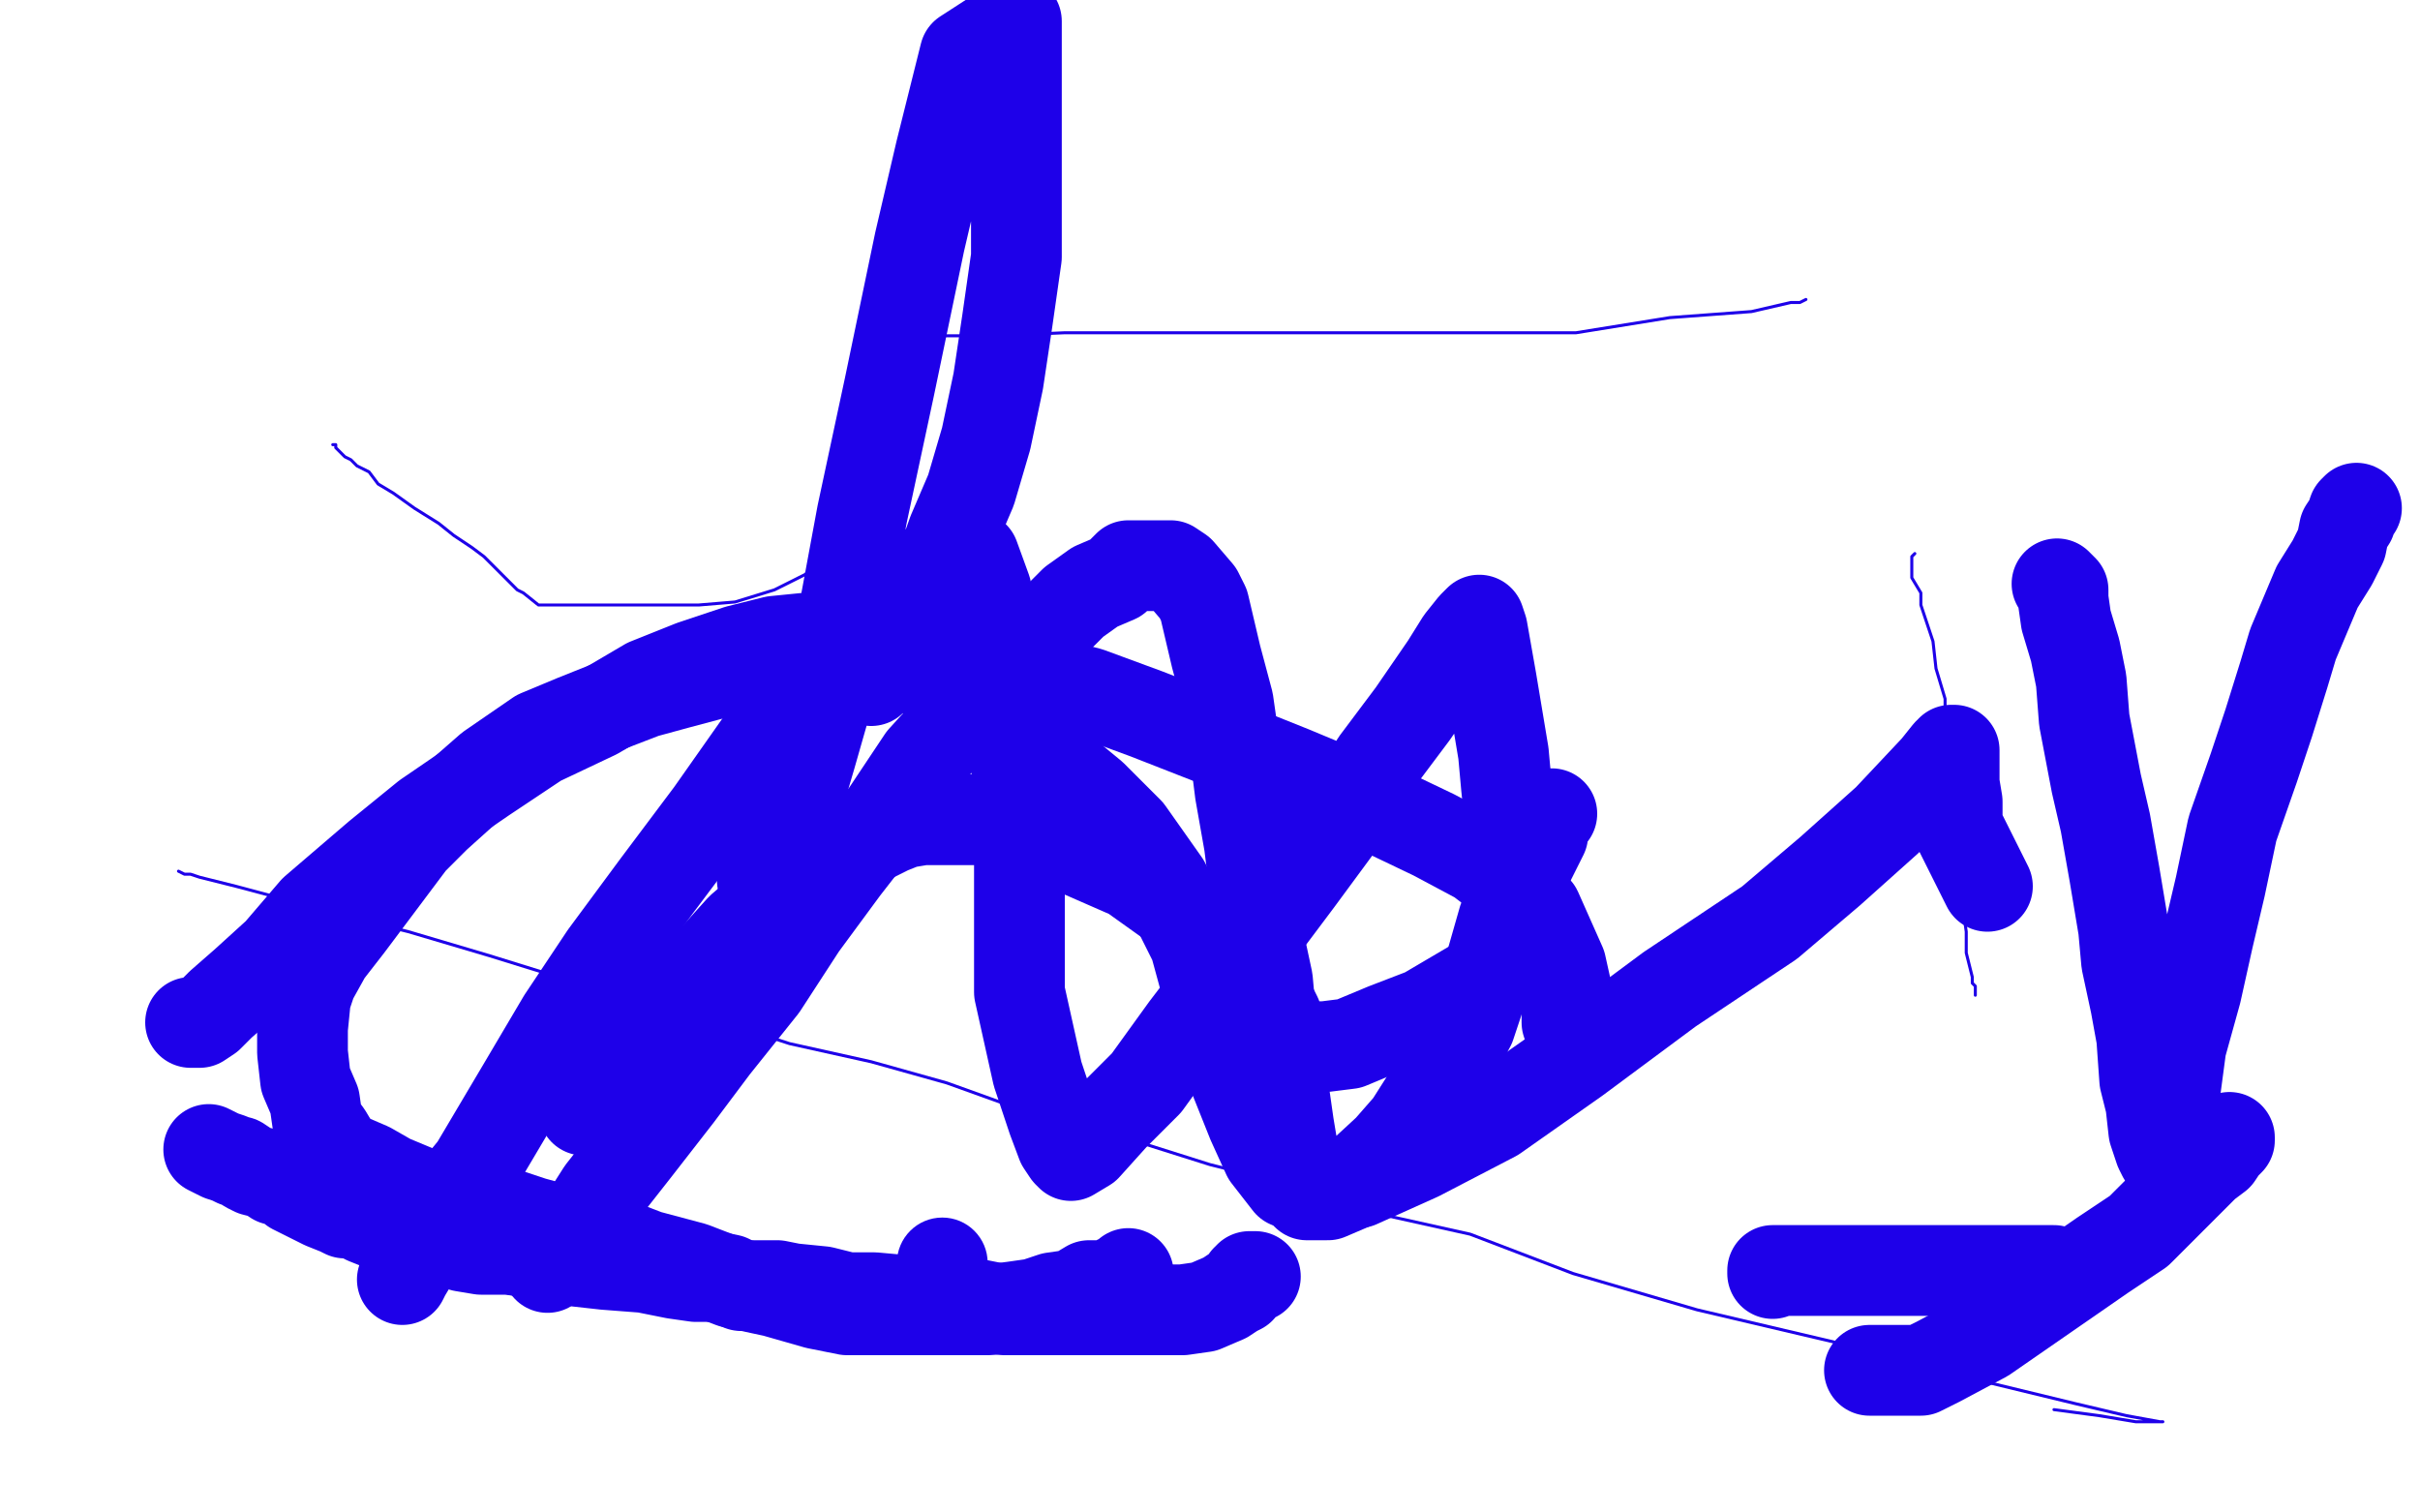 <?xml version="1.0" standalone="no"?>
<!DOCTYPE svg PUBLIC "-//W3C//DTD SVG 1.1//EN"
"http://www.w3.org/Graphics/SVG/1.1/DTD/svg11.dtd">

<svg width="800" height="500" version="1.1" xmlns="http://www.w3.org/2000/svg" xmlns:xlink="http://www.w3.org/1999/xlink" style="stroke-antialiasing: false"><desc>This SVG has been created on https://colorillo.com/</desc><rect x='0' y='0' width='800' height='500' style='fill: rgb(255,255,255); stroke-width:0' /><polyline points="181,419 185,413 185,413 192,405 192,405 199,394 199,394 210,380 210,380 224,362 224,362 236,346 236,346 252,326 252,326 265,306 279,287 293,269 305,251 325,229 338,215 347,207 355,199 362,194 369,191 373,187 377,187 379,187 384,187 387,187 390,189 396,196 398,200 402,217 406,232 408,246 410,262 413,279 415,295 416,310 419,324 420,335 423,347 424,358 426,372 428,384 429,390 430,392 432,395 434,395 436,395 439,395 446,392 459,380 466,372 473,361 480,350 486,339 490,327 493,318 495,311 497,304 500,298 502,291 505,286 508,280 510,276 510,272 512,270 512,269 513,269" style="fill: none; stroke: #1e00e9; stroke-width: 30; stroke-linejoin: round; stroke-linecap: round; stroke-antialiasing: false; stroke-antialias: 0; opacity: 1.0"/>
<polyline points="133,423 134,421 134,421 140,411 140,411 148,397 148,397 157,386 157,386 173,359 173,359 186,337 186,337 200,316 217,293 235,269 254,242 270,223 283,209 295,198 305,189 312,185 316,183 317,183 322,184 326,195 327,204 331,216 335,232 336,252 337,276 337,303 337,328 343,355 348,370 351,378 353,381 354,382 359,379 368,369 379,358 392,340 405,323 429,291 443,272 455,252 467,236 478,220 483,212 487,207 488,206 489,205 490,208 493,225 495,237 497,249 498,260 499,270 501,281 503,289 504,295 505,298 507,302 507,304 507,305 507,307 508,307 508,308" style="fill: none; stroke: #1e00e9; stroke-width: 30; stroke-linejoin: round; stroke-linecap: round; stroke-antialiasing: false; stroke-antialias: 0; opacity: 1.0"/>
<polyline points="69,380 71,381 71,381 73,382 73,382 76,383 76,383 78,384 78,384 79,384 79,384 82,386 82,386 84,387 88,388 91,390 95,391 97,393 101,395 105,397 107,398 112,400 114,401 117,401 121,403 126,405 131,406 137,408 139,408 144,409 153,412 159,413 168,413 182,415 191,417 200,418 213,419 223,421 230,422 236,422 241,423 245,425 251,425 257,425 262,426 272,427 280,429 289,429 300,430 317,430 332,433 348,433 363,433 374,433 385,433 391,433 398,432 405,429 408,427 410,426 412,423 413,423 413,422 414,422 415,422" style="fill: none; stroke: #1e00e9; stroke-width: 30; stroke-linejoin: round; stroke-linecap: round; stroke-antialiasing: false; stroke-antialias: 0; opacity: 1.0"/>
<polyline points="373,421 371,423 371,423 370,423 370,423 366,425 366,425 360,425 360,425 355,428 355,428 348,429 348,429 342,431 342,431 335,432 327,433 320,433 311,433 300,433 294,433 287,433 280,433 270,431 256,427 242,424 229,419 214,415 201,410 187,407 176,404 161,399 148,396 141,395 129,390 122,386 115,383 111,380 108,375 105,371 104,364 101,357 100,348 100,342 100,340 101,330 103,324 108,315 115,306 121,298 130,286 136,278 144,270 154,261 162,254 178,243 190,238 200,234 213,229 224,226 239,222 255,220 270,217 283,217 293,217 302,217 312,217 320,217 333,222 360,229 379,236 402,245 427,255 451,265 474,276 489,284 502,294 508,301 512,310 516,319 518,328 518,334 518,338 519,341 520,342 520,343" style="fill: none; stroke: #1e00e9; stroke-width: 30; stroke-linejoin: round; stroke-linecap: round; stroke-antialiasing: false; stroke-antialias: 0; opacity: 1.0"/>
<polyline points="779,168 778,169 778,169 777,172 777,172 775,175 775,175 774,180 774,180 771,186 771,186 766,194 766,194 758,213 755,223 750,239 745,254 738,274 734,293 730,310 726,328 721,346 719,361 716,371 715,377 715,381 715,382 714,380 713,377 712,374 711,365 709,357 708,343 706,332 703,318 702,307 699,289 696,272 693,259 689,238 688,225 686,215 683,205 682,198 682,195 680,193" style="fill: none; stroke: #1e00e9; stroke-width: 30; stroke-linejoin: round; stroke-linecap: round; stroke-antialiasing: false; stroke-antialias: 0; opacity: 1.0"/>
<polyline points="193,367 195,367 195,367 196,366 196,366 198,364 198,364 201,361 201,361 204,358 204,358 207,354 207,354 213,346 213,346 217,341 223,332 228,326 236,317 245,307 252,301 259,294 269,287 275,283 281,279 286,278 294,274 299,272 305,271 310,271 316,271 321,271 327,271 338,272 358,282 374,289 388,299 398,305 406,312 412,319 415,322 418,327 420,332 422,336 423,339 424,343 425,345 426,345 427,346 428,346 430,346 432,346 438,346 446,345 458,340 471,335 488,325 495,320 500,315 504,311 506,309 507,308 507,307" style="fill: none; stroke: #1e00e9; stroke-width: 30; stroke-linejoin: round; stroke-linecap: round; stroke-antialiasing: false; stroke-antialias: 0; opacity: 1.0"/>
<polyline points="252,291 253,289 253,289 254,288 254,288 256,282 256,282 263,267 263,267 268,250 268,250 274,229 274,229 280,197 280,197 285,170 294,128 304,80 311,50 319,18 336,7 336,18 336,46 336,67 336,85 333,106 330,126 326,145 321,162 315,176 310,190 304,202 298,214 288,225" style="fill: none; stroke: #1e00e9; stroke-width: 30; stroke-linejoin: round; stroke-linecap: round; stroke-antialiasing: false; stroke-antialias: 0; opacity: 1.0"/>
<polyline points="59,288 61,289 61,289 63,289 63,289 66,290 66,290 78,293 78,293 93,297 93,297 111,302 111,302 135,308 135,308 162,316 191,325 224,333 261,345 288,351 313,358 338,367 362,373 400,385 428,392 459,402 486,408 520,421 561,433 612,445 653,456 686,464 703,468 714,470 715,470 712,470 706,470 694,468 679,466" style="fill: none; stroke: #1e00e9; stroke-width: 1; stroke-linejoin: round; stroke-linecap: round; stroke-antialiasing: false; stroke-antialias: 0; opacity: 1.0"/>
<polyline points="633,183 632,184 632,184 632,185 632,185 632,187 632,187 632,191 632,191 635,196 635,196 635,200 635,200 639,212 640,221 643,231 643,240 644,253 645,262 646,276 646,289 649,301 650,308 650,315 651,319 652,323 652,325 653,326 653,328 653,329" style="fill: none; stroke: #1e00e9; stroke-width: 1; stroke-linejoin: round; stroke-linecap: round; stroke-antialiasing: false; stroke-antialias: 0; opacity: 1.0"/>
<polyline points="110,147 111,147 111,147 111,148 111,148 112,149 112,149 113,150 113,150 114,151 114,151 116,152 116,152 118,154 122,156 125,160 130,163 137,168 145,173 150,177 156,181 160,184 164,188 167,191 171,195 173,196 178,200 180,200 185,200 190,200 196,200 207,200 219,200 231,200 243,199 256,195 266,190 273,185 283,178 288,175 291,170 294,166 295,161 296,159 296,157 296,155 296,154 296,153 296,152 296,150 296,149 296,148 296,142 296,136 296,131 296,126 296,121 296,118 296,116 296,114 296,113 296,112 301,111 312,111 329,111 352,110 381,110 418,110 465,110 521,110 552,105 579,103 592,100 595,100 597,99" style="fill: none; stroke: #1e00e9; stroke-width: 1; stroke-linejoin: round; stroke-linecap: round; stroke-antialiasing: false; stroke-antialias: 0; opacity: 1.0"/>
<polyline points="63,338 64,338 64,338 66,338 66,338 69,336 69,336 73,332 73,332 81,325 81,325 92,315 92,315 104,301 104,301 125,283 141,270 160,257 178,245 197,236 214,226 229,220 244,215 256,212 266,211 274,211 286,211 288,213 310,225 326,236 344,249 361,263 373,275 385,292 395,312 401,334 406,351 414,371 419,382 426,391 432,393 438,393 449,391 469,382 494,369 521,350 552,327 585,305 605,288 624,271 640,254 644,249 645,249 645,248 646,248 646,252 646,259 647,265 647,273 650,279 654,287 656,291 657,293" style="fill: none; stroke: #1e00e9; stroke-width: 30; stroke-linejoin: round; stroke-linecap: round; stroke-antialiasing: false; stroke-antialias: 0; opacity: 1.0"/>
<circle cx="311.5" cy="417.5" r="15" style="fill: #1e00e9; stroke-antialiasing: false; stroke-antialias: 0; opacity: 1.0"/>
<polyline points="618,453 619,453 619,453 622,453 622,453 626,453 626,453 628,453 628,453 635,453 635,453 641,450 641,450 656,442 656,442 669,433 682,424 695,415 707,407 716,398 725,389 729,385 733,382 735,379 736,378 737,377 737,376" style="fill: none; stroke: #1e00e9; stroke-width: 30; stroke-linejoin: round; stroke-linecap: round; stroke-antialiasing: false; stroke-antialias: 0; opacity: 1.0"/>
<polyline points="586,421 586,420 586,420 589,420 589,420 592,420 592,420 599,420 599,420 607,420 607,420 618,420 618,420 629,420 629,420 640,420 646,420 653,420 657,420 661,420 663,420 666,420 667,420 668,420 669,420 670,420 672,420 673,420 675,420 676,420 678,420 679,420" style="fill: none; stroke: #1e00e9; stroke-width: 30; stroke-linejoin: round; stroke-linecap: round; stroke-antialiasing: false; stroke-antialias: 0; opacity: 1.0"/>
</svg>
